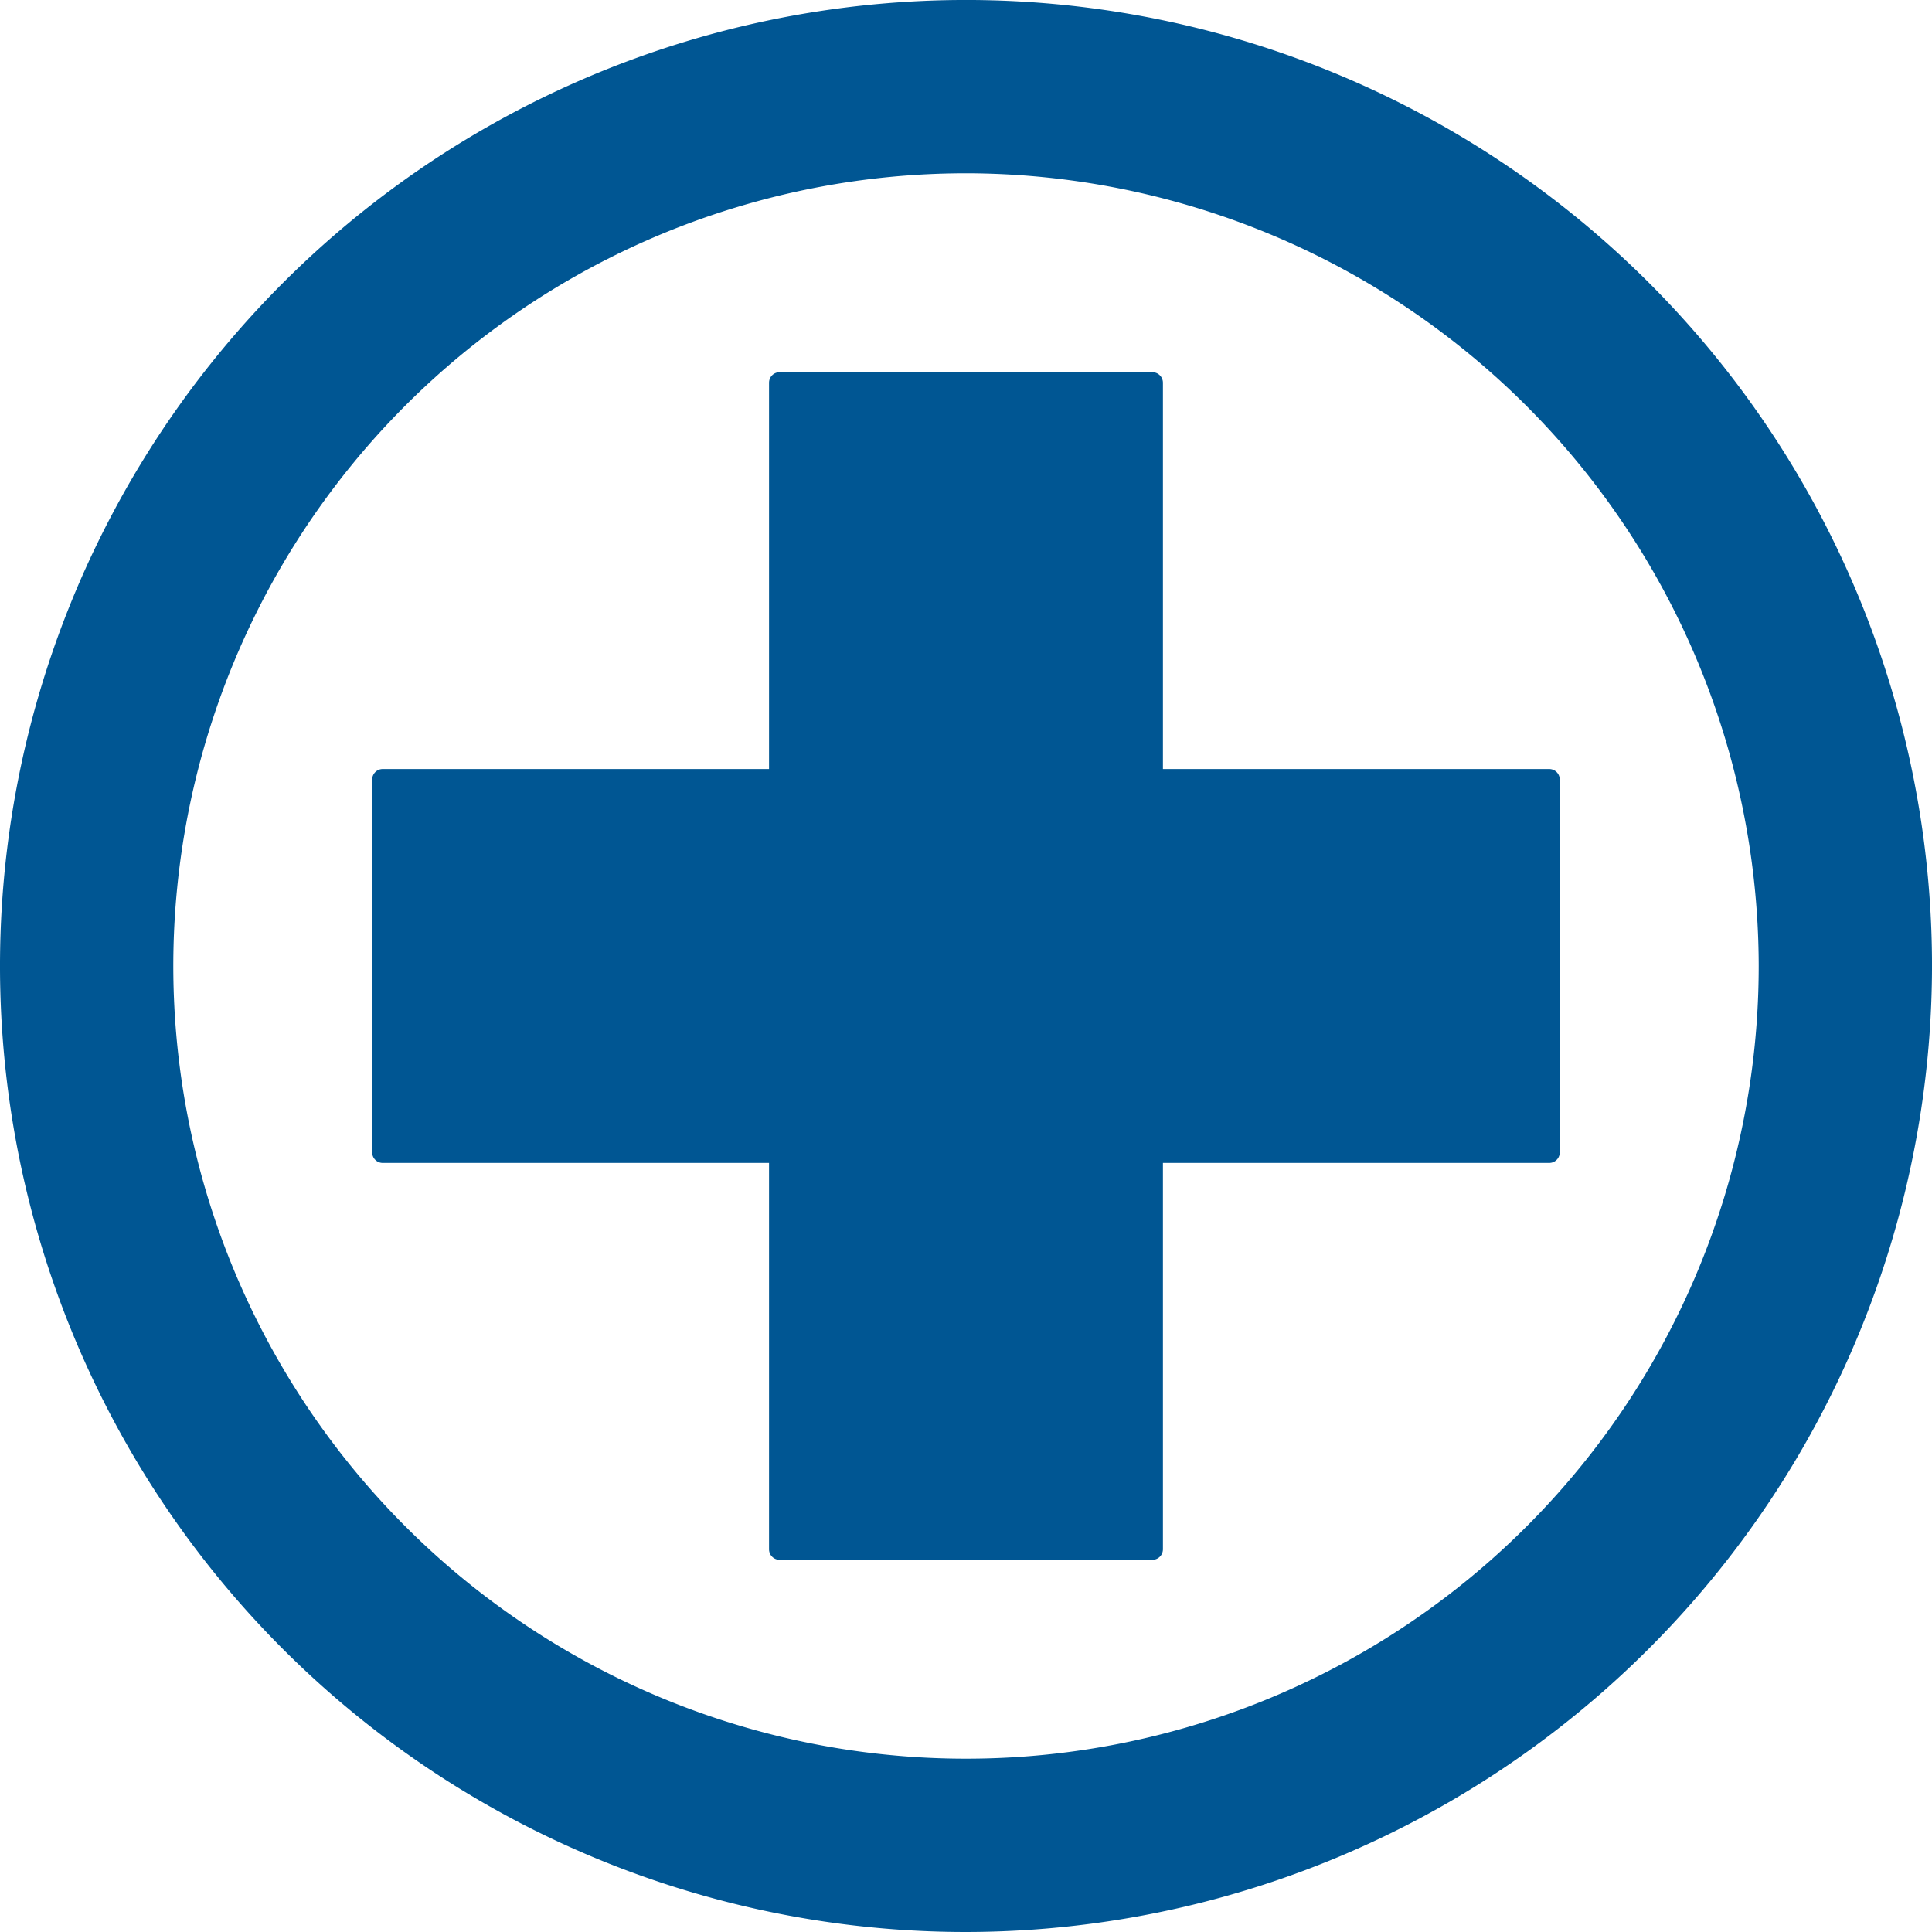 <svg xmlns="http://www.w3.org/2000/svg" xmlns:xlink="http://www.w3.org/1999/xlink" id="Group_54" data-name="Group 54" width="105.835" height="105.835" viewBox="0 0 105.835 105.835"><defs><clipPath id="clip-path"><rect id="Rectangle_330" data-name="Rectangle 330" width="105.835" height="105.835" fill="none"></rect></clipPath></defs><g id="Group_54-2" data-name="Group 54" transform="translate(0 0)" clip-path="url(#clip-path)"><path id="Path_34" data-name="Path 34" d="M52.918,105.835a52.918,52.918,0,1,1,52.918-52.918,52.978,52.978,0,0,1-52.918,52.918m0-96.342A43.424,43.424,0,1,0,96.342,52.918,43.474,43.474,0,0,0,52.918,9.493" transform="translate(0 0)" fill="#005693"></path><path id="Path_35" data-name="Path 35" d="M56.5,82.239H36.079a.578.578,0,0,1-.578-.578v-63.9a.578.578,0,0,1,.578-.578H56.5a.578.578,0,0,1,.578.578v63.9a.578.578,0,0,1-.578.578" transform="translate(6.627 3.207)" fill="#005693" fill-rule="evenodd"></path><path id="Path_36" data-name="Path 36" d="M17.181,56.5V36.079a.578.578,0,0,1,.578-.578h63.9a.578.578,0,0,1,.578.578V56.5a.578.578,0,0,1-.578.578h-63.9a.578.578,0,0,1-.578-.578" transform="translate(3.207 6.627)" fill="#005693" fill-rule="evenodd"></path></g></svg>